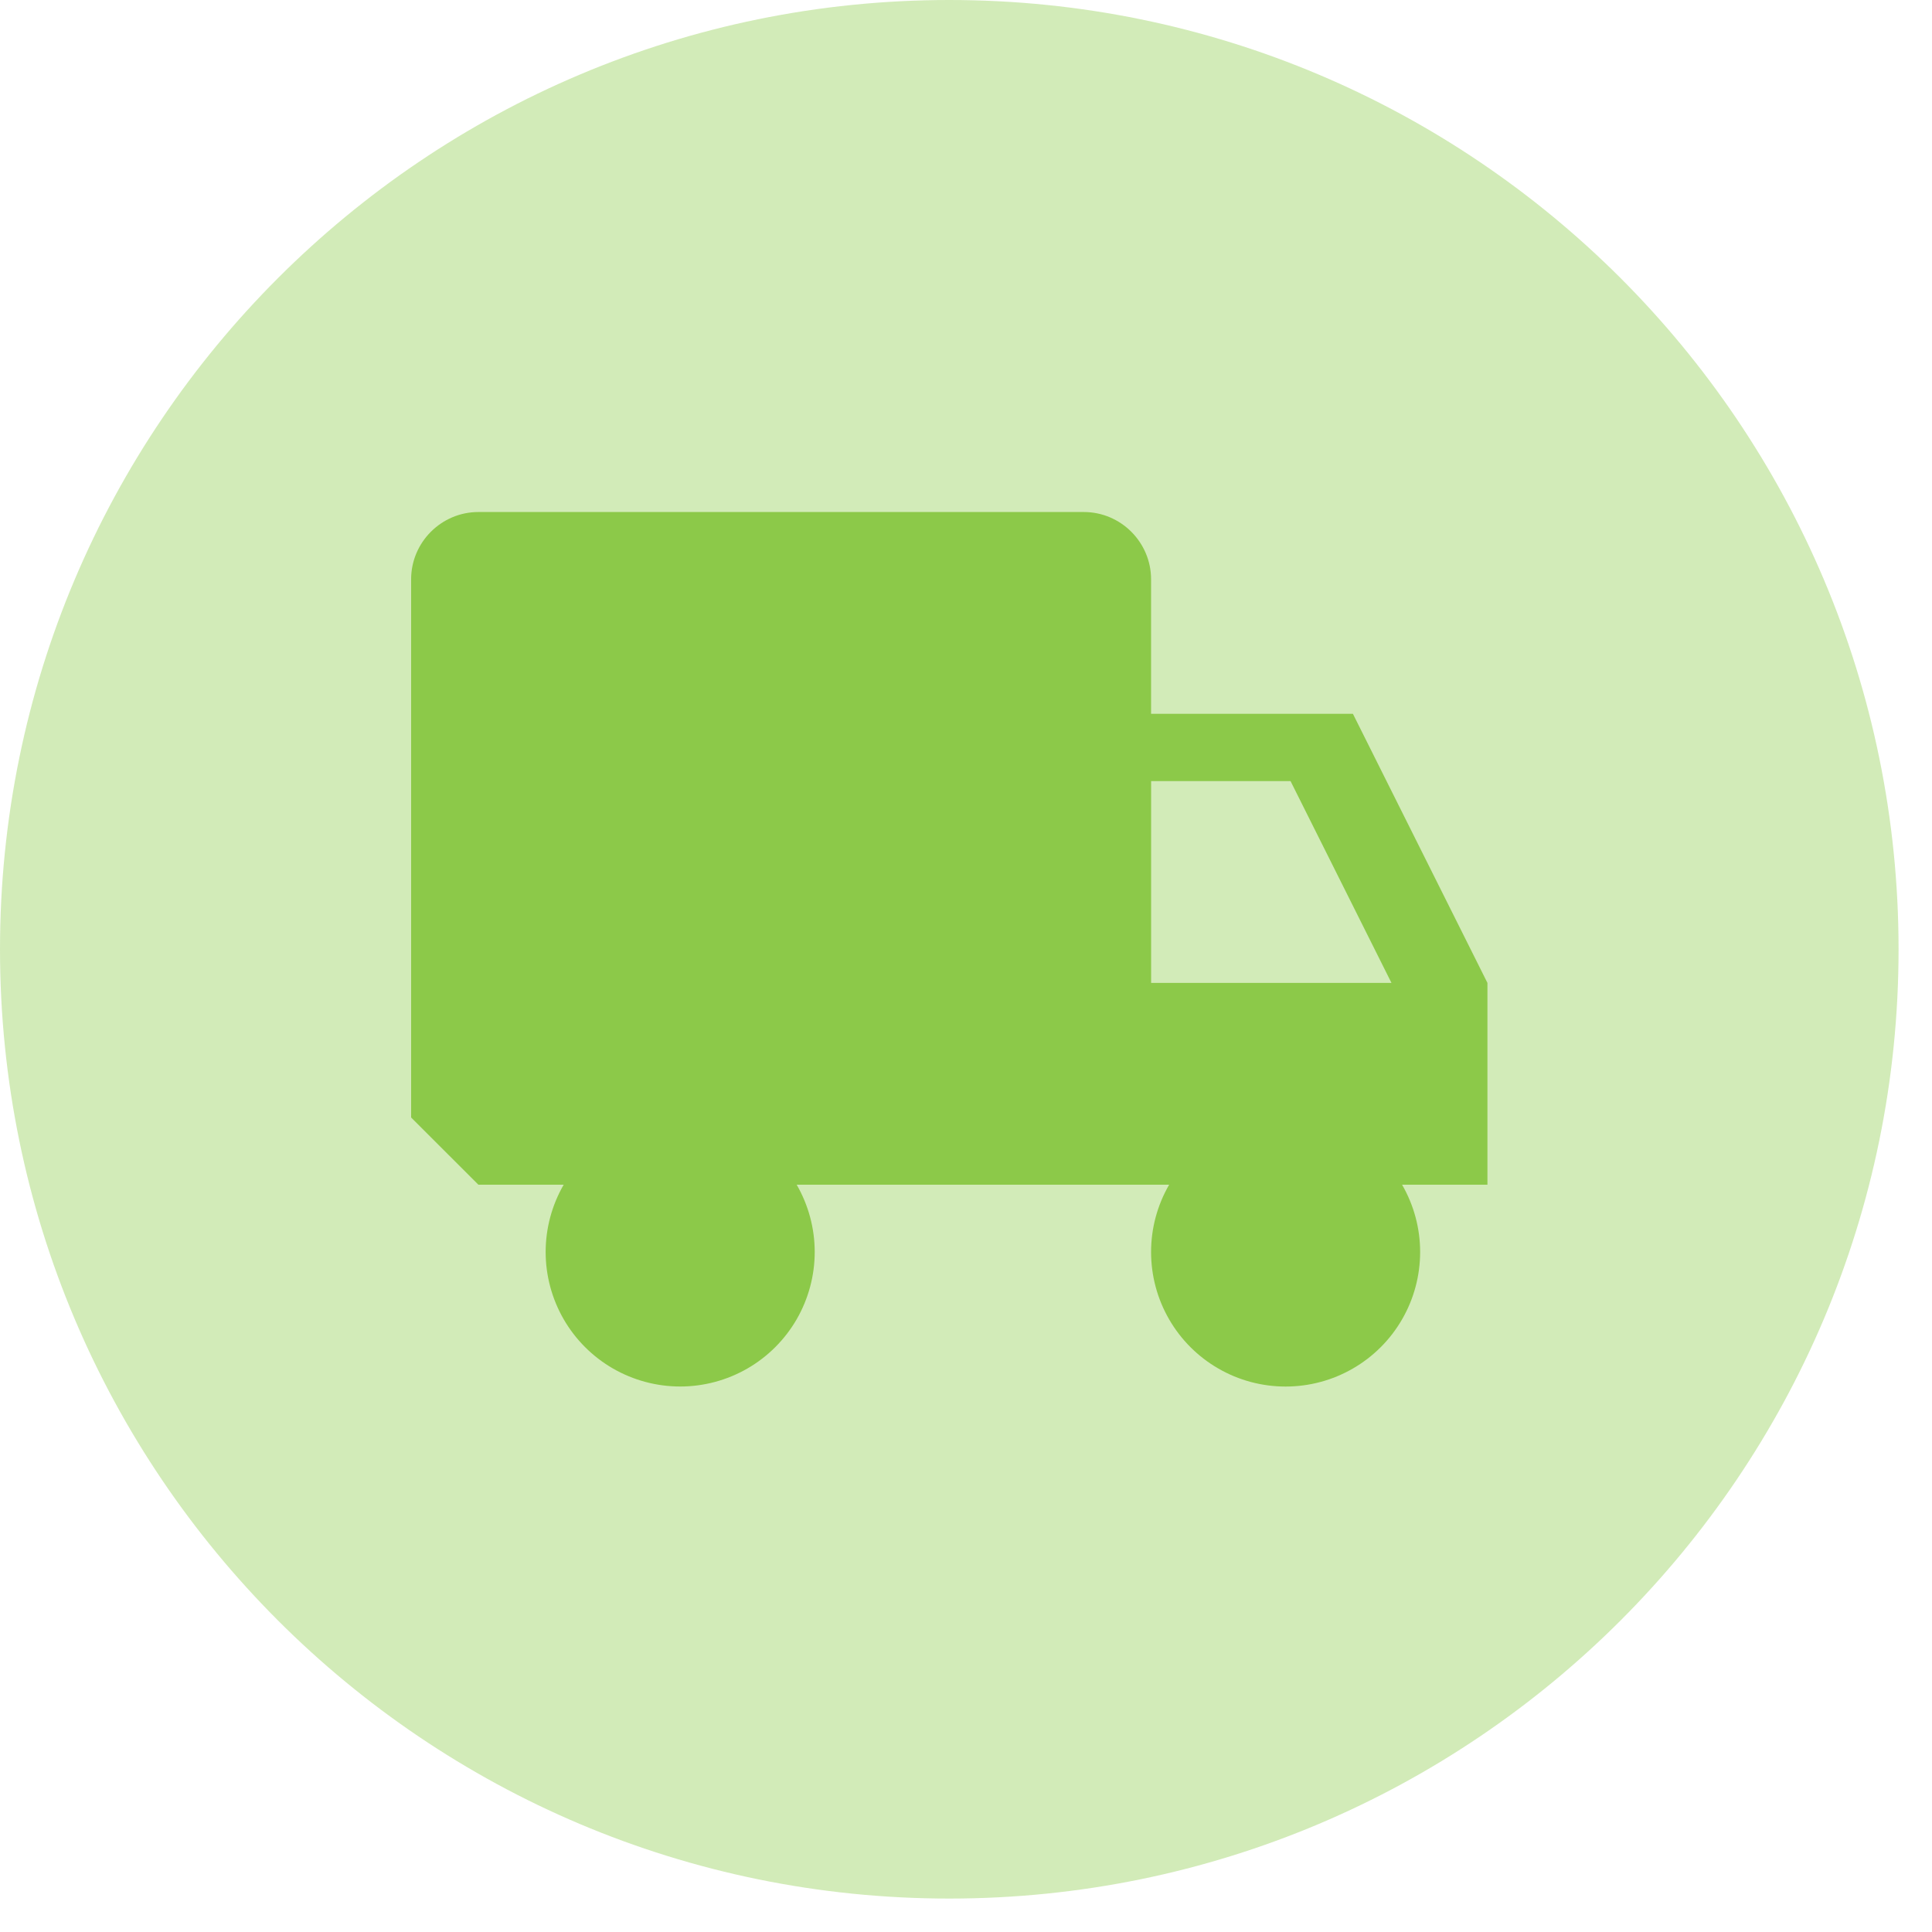 <svg width="49" height="49" viewBox="0 0 49 49" fill="none" xmlns="http://www.w3.org/2000/svg">
<g clip-path="url(#clip0)">
<path d="M24.076 48.152C37.373 48.152 48.152 37.373 48.152 24.076C48.152 10.779 37.373 0 24.076 0C10.779 0 0 10.779 0 24.076C0 37.373 10.779 48.152 24.076 48.152Z" fill="#CDE8B0" fill-opacity="0.902"/>
<path d="M37.725 24.929L34.313 18.104H29.194V14.692C29.194 13.754 28.427 12.986 27.488 12.986H12.133C11.194 12.986 10.427 13.754 10.427 14.692V28.342L12.133 30.047H14.296C13.997 30.566 13.839 31.154 13.839 31.753C13.839 32.352 13.997 32.94 14.296 33.459C14.596 33.978 15.026 34.408 15.545 34.708C16.064 35.007 16.652 35.165 17.251 35.165C17.85 35.165 18.438 35.007 18.957 34.708C19.476 34.408 19.906 33.978 20.206 33.459C20.505 32.94 20.663 32.352 20.663 31.753C20.663 31.154 20.505 30.566 20.206 30.047H29.652C29.352 30.566 29.194 31.154 29.194 31.753C29.194 32.352 29.351 32.941 29.651 33.46C29.95 33.979 30.381 34.41 30.9 34.709C31.418 35.009 32.007 35.166 32.606 35.166C33.205 35.166 33.794 35.009 34.312 34.709C34.831 34.41 35.262 33.979 35.561 33.46C35.861 32.941 36.018 32.352 36.018 31.753C36.018 31.154 35.86 30.566 35.56 30.047H37.725V24.929ZM29.195 24.929V19.81H32.731L35.291 24.929H29.195Z" fill="#8CC949"/>
</g>
<defs>
<clipPath id="clip0">
<rect width="48.152" height="48.152" fill="white"/>
</clipPath>
</defs>
</svg>
